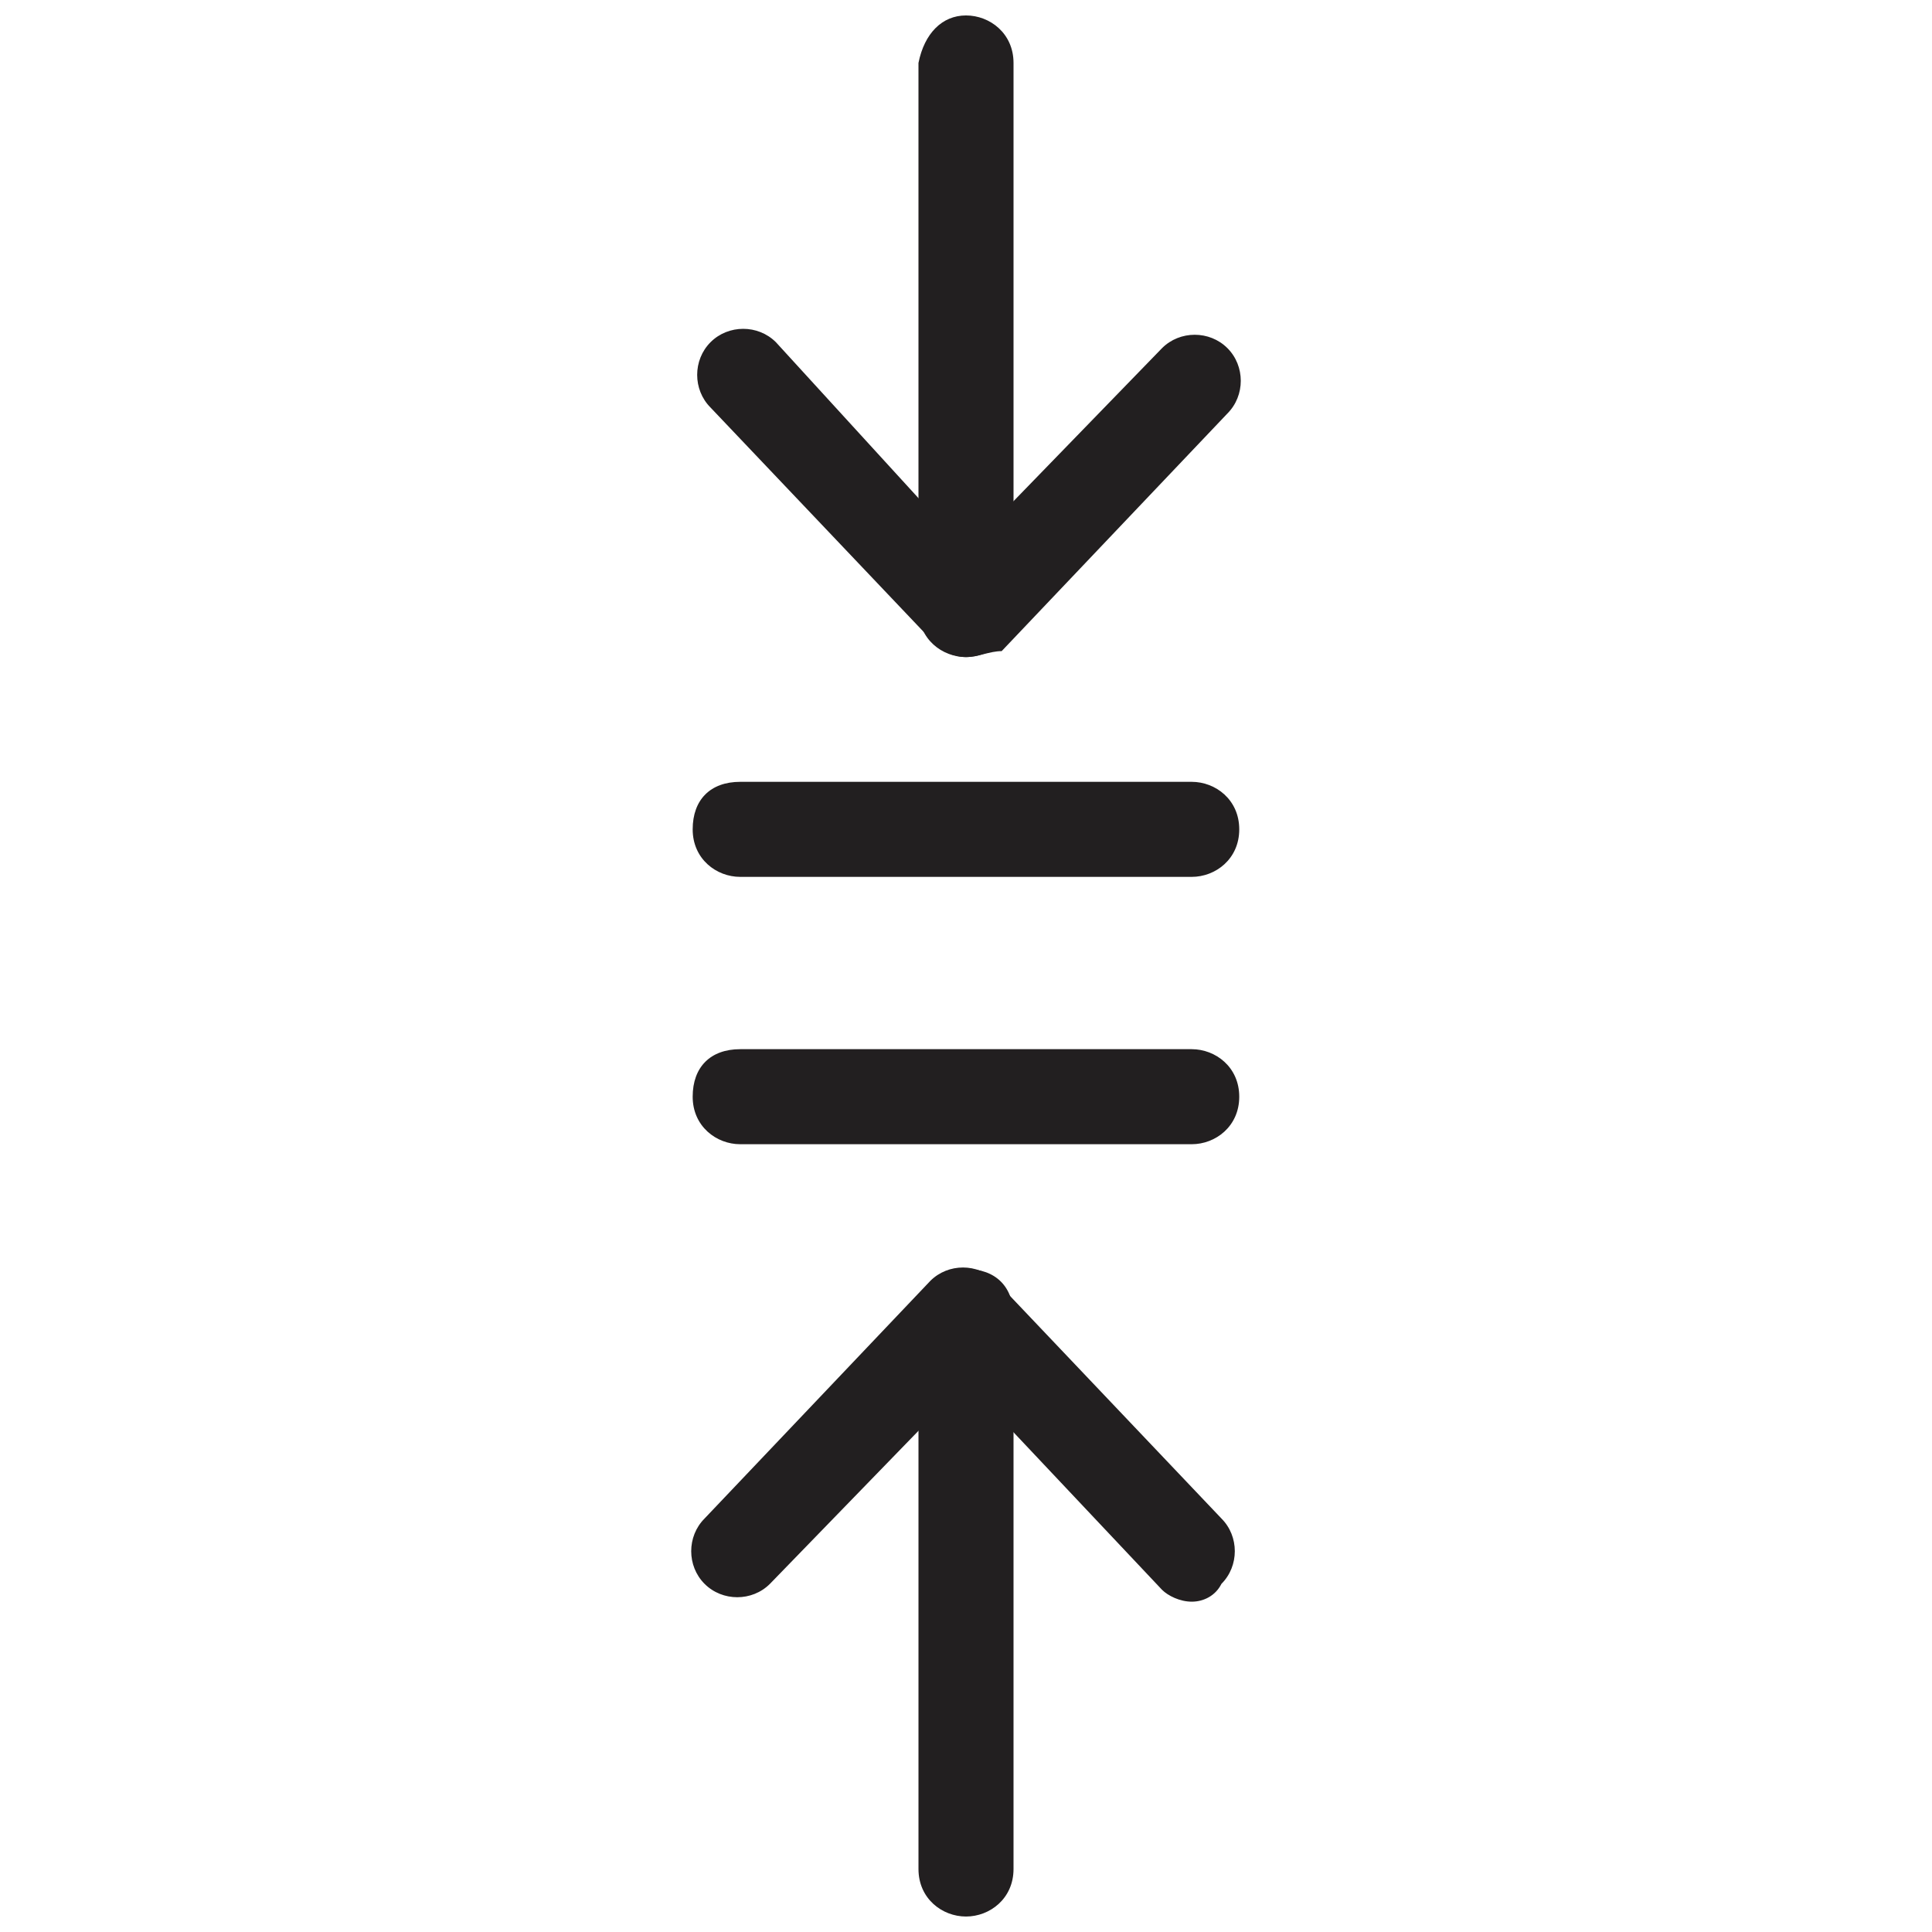 <?xml version="1.0" encoding="UTF-8"?>
<!-- Uploaded to: ICON Repo, www.svgrepo.com, Generator: ICON Repo Mixer Tools -->
<svg width="800px" height="800px" version="1.1" viewBox="144 144 512 512" xmlns="http://www.w3.org/2000/svg">
 <defs>
  <clipPath id="b">
   <path d="m387 480h26v171.9h-26z"/>
  </clipPath>
  <clipPath id="a">
   <path d="m387 148.09h26v170.91h-26z"/>
  </clipPath>
 </defs>
 <g clip-path="url(#b)">
  <path d="m400 651.9c-6.297 0-12.594-4.723-12.594-12.594v-146.42c0-6.297 4.723-12.594 12.594-12.594s12.594 4.723 12.594 12.594v146.42c0 7.871-6.297 12.594-12.594 12.594z" fill="#221f20"/>
 </g>
 <path d="m459.82 568.46c-3.148 0-6.297-1.574-7.871-3.148l-51.953-55.105-51.957 53.531c-4.723 4.723-12.594 4.723-17.32 0-4.723-4.723-4.723-12.594 0-17.32l59.828-62.977c4.723-4.723 12.594-4.723 17.32 0l59.828 62.977c4.723 4.723 4.723 12.594 0 17.32-1.574 3.148-4.723 4.723-7.875 4.723z" fill="#221f20"/>
 <g clip-path="url(#a)">
  <path d="m400 318.13c-6.297 0-12.594-4.723-12.594-12.594l-0.004-144.85c1.574-7.871 6.297-12.594 12.598-12.594 6.297 0 12.594 4.723 12.594 12.594v146.42c0 6.301-6.297 11.023-12.594 11.023z" fill="#221f20"/>
 </g>
 <path d="m400 318.13c-3.148 0-6.297-1.574-7.871-3.148l-59.828-62.977c-4.723-4.723-4.723-12.594 0-17.32 4.723-4.723 12.594-4.723 17.32 0l50.379 55.105 51.957-53.531c4.723-4.723 12.594-4.723 17.32 0 4.723 4.723 4.723 12.594 0 17.32l-59.828 62.977c-3.152 0-6.301 1.574-9.449 1.574z" fill="#221f20"/>
 <path d="m459.82 447.23h-119.66c-6.297 0-12.594-4.723-12.594-12.594 0-7.871 4.723-12.594 12.594-12.594h119.66c6.297 0 12.594 4.723 12.594 12.594 0.004 7.871-6.293 12.594-12.594 12.594z" fill="#221f20"/>
 <path d="m459.82 376.38h-119.66c-6.297 0-12.594-4.723-12.594-12.594 0-7.871 4.723-12.594 12.594-12.594h119.66c6.297 0 12.594 4.723 12.594 12.594 0.004 7.871-6.293 12.594-12.594 12.594z" fill="#221f20"/>
</svg>
